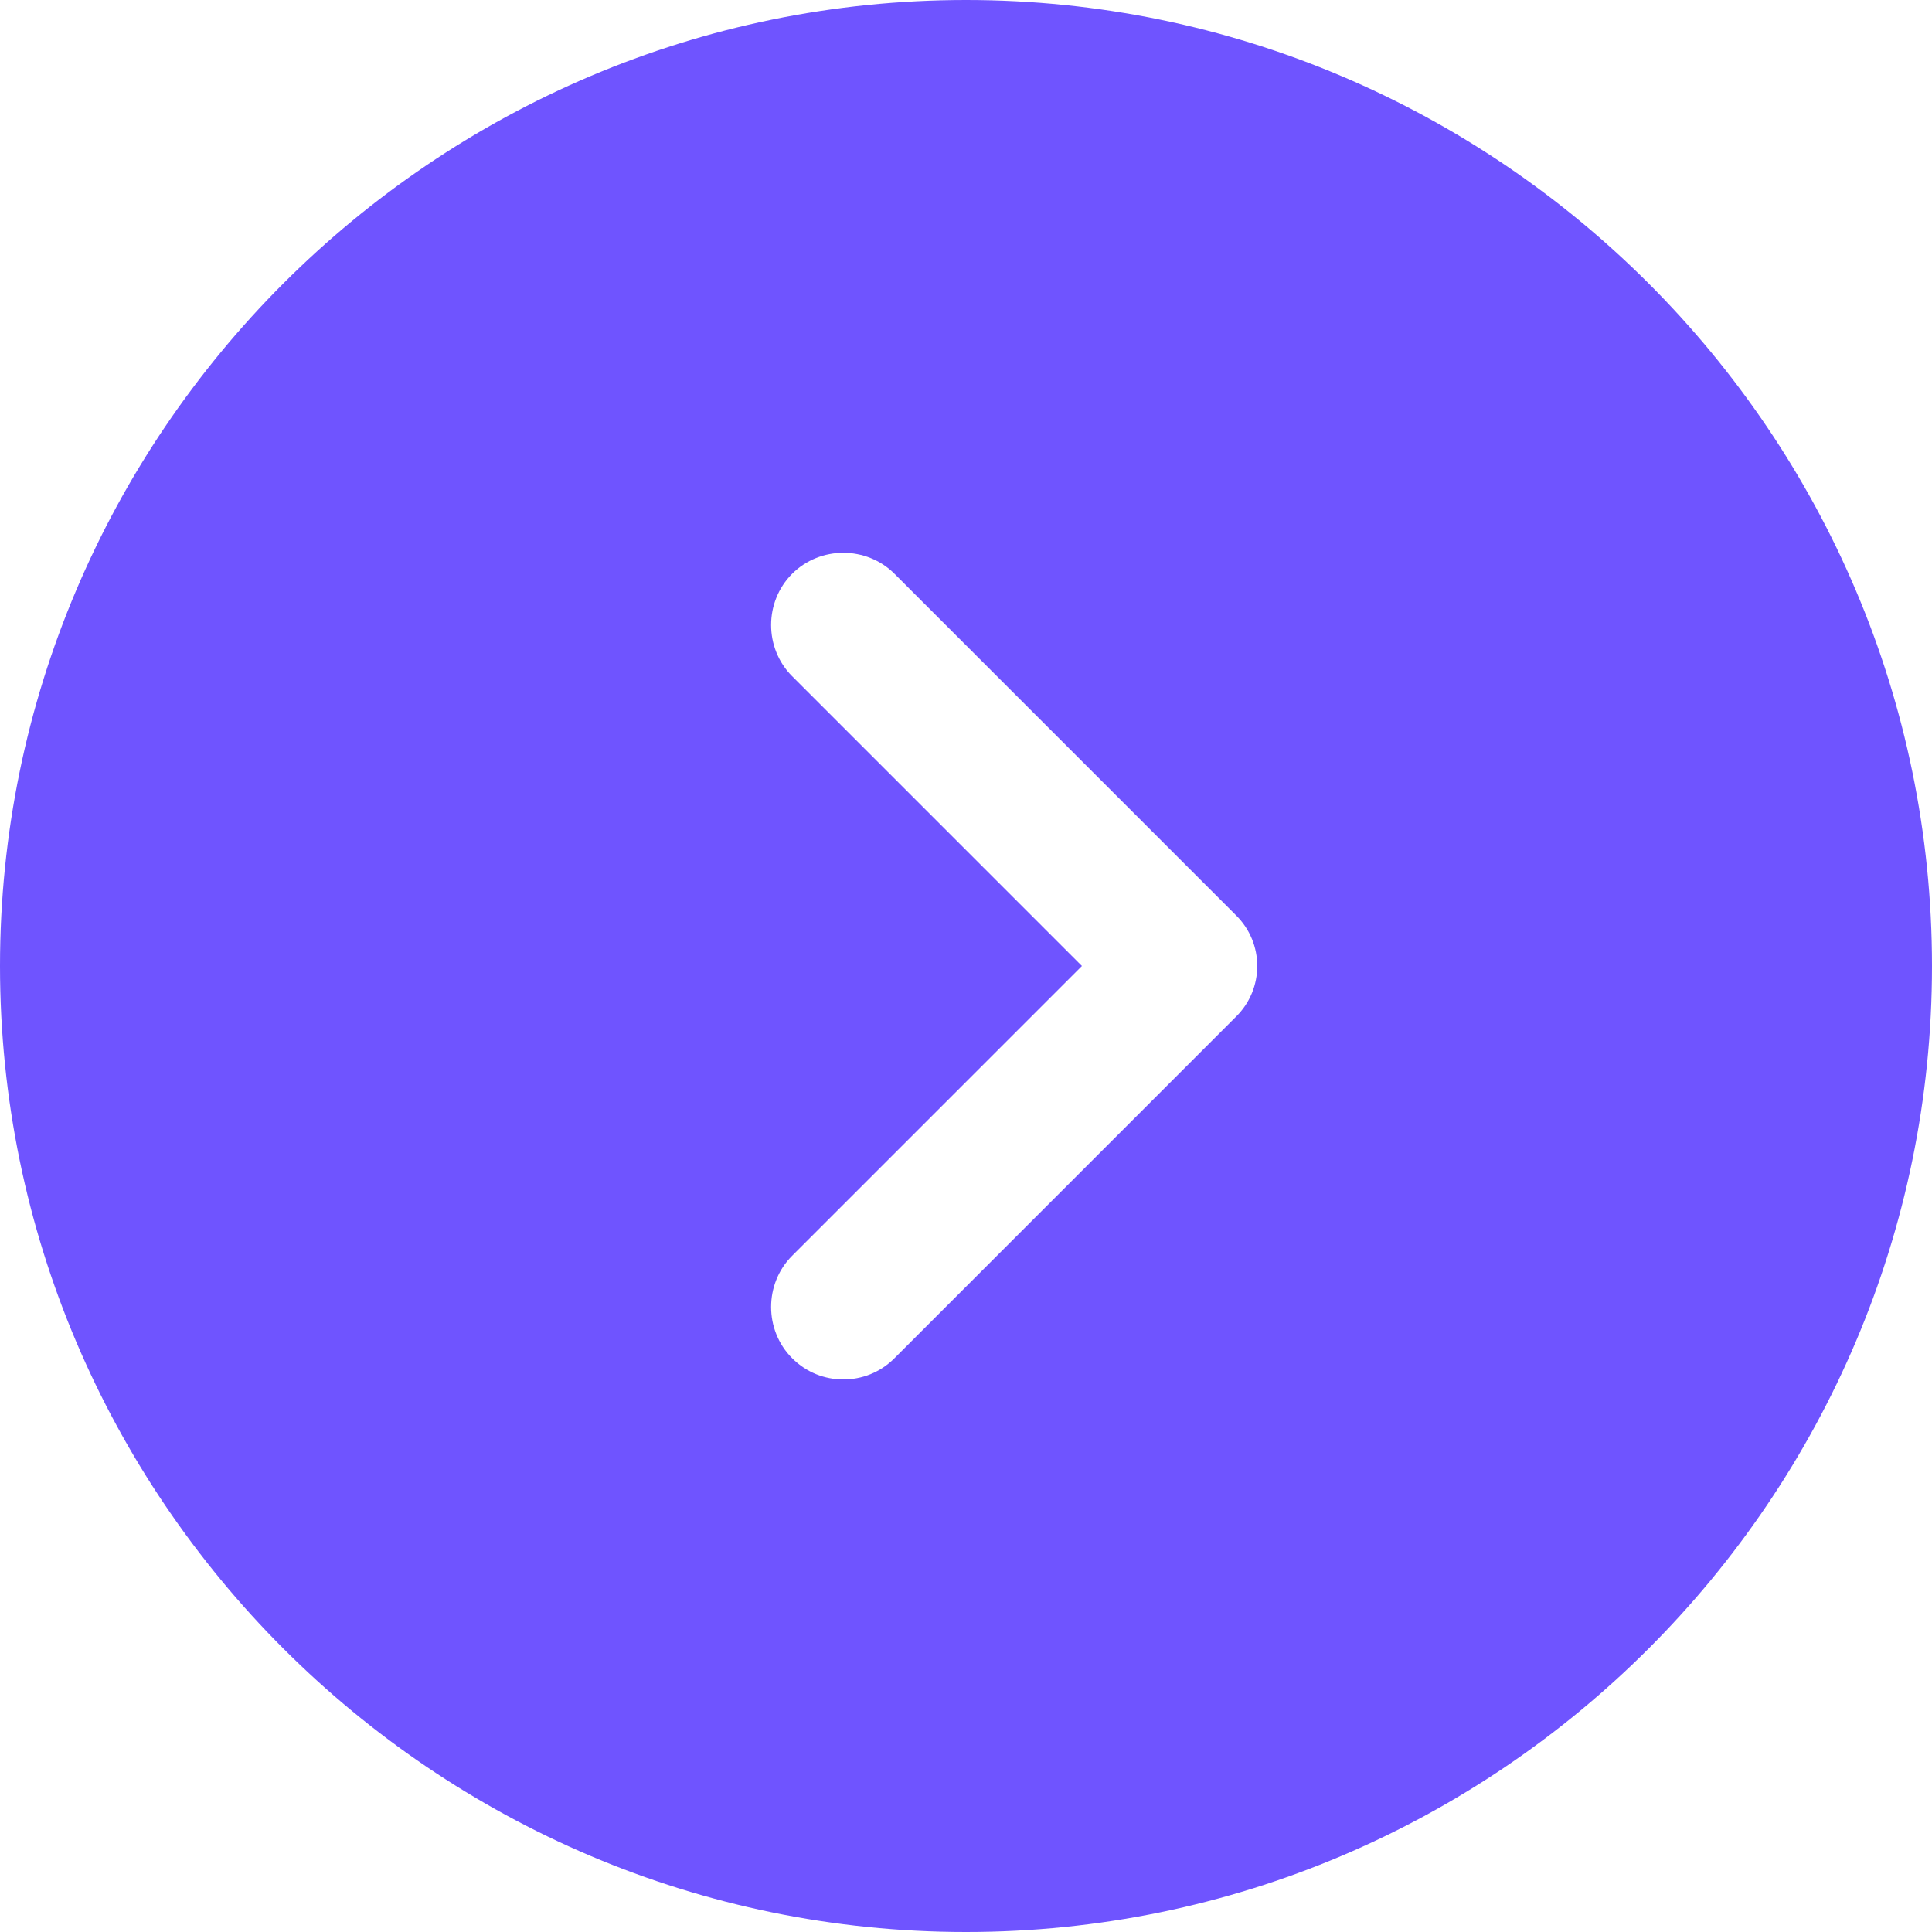 <svg width="14" height="14" viewBox="0 0 14 14" fill="none" xmlns="http://www.w3.org/2000/svg">
<path d="M7 0C3.143 0 0 3.143 0 7C0 10.857 3.143 14 7 14C10.857 14 14 10.857 14 7C14 3.143 10.857 0 7 0ZM8.953 7.371L6.482 9.842C6.377 9.947 6.244 9.996 6.111 9.996C5.978 9.996 5.845 9.947 5.74 9.842C5.537 9.639 5.537 9.303 5.74 9.1L7.84 7L5.74 4.9C5.537 4.697 5.537 4.361 5.74 4.158C5.943 3.955 6.279 3.955 6.482 4.158L8.953 6.629C9.163 6.832 9.163 7.168 8.953 7.371Z" fill="#6F54FF"/>
</svg>
